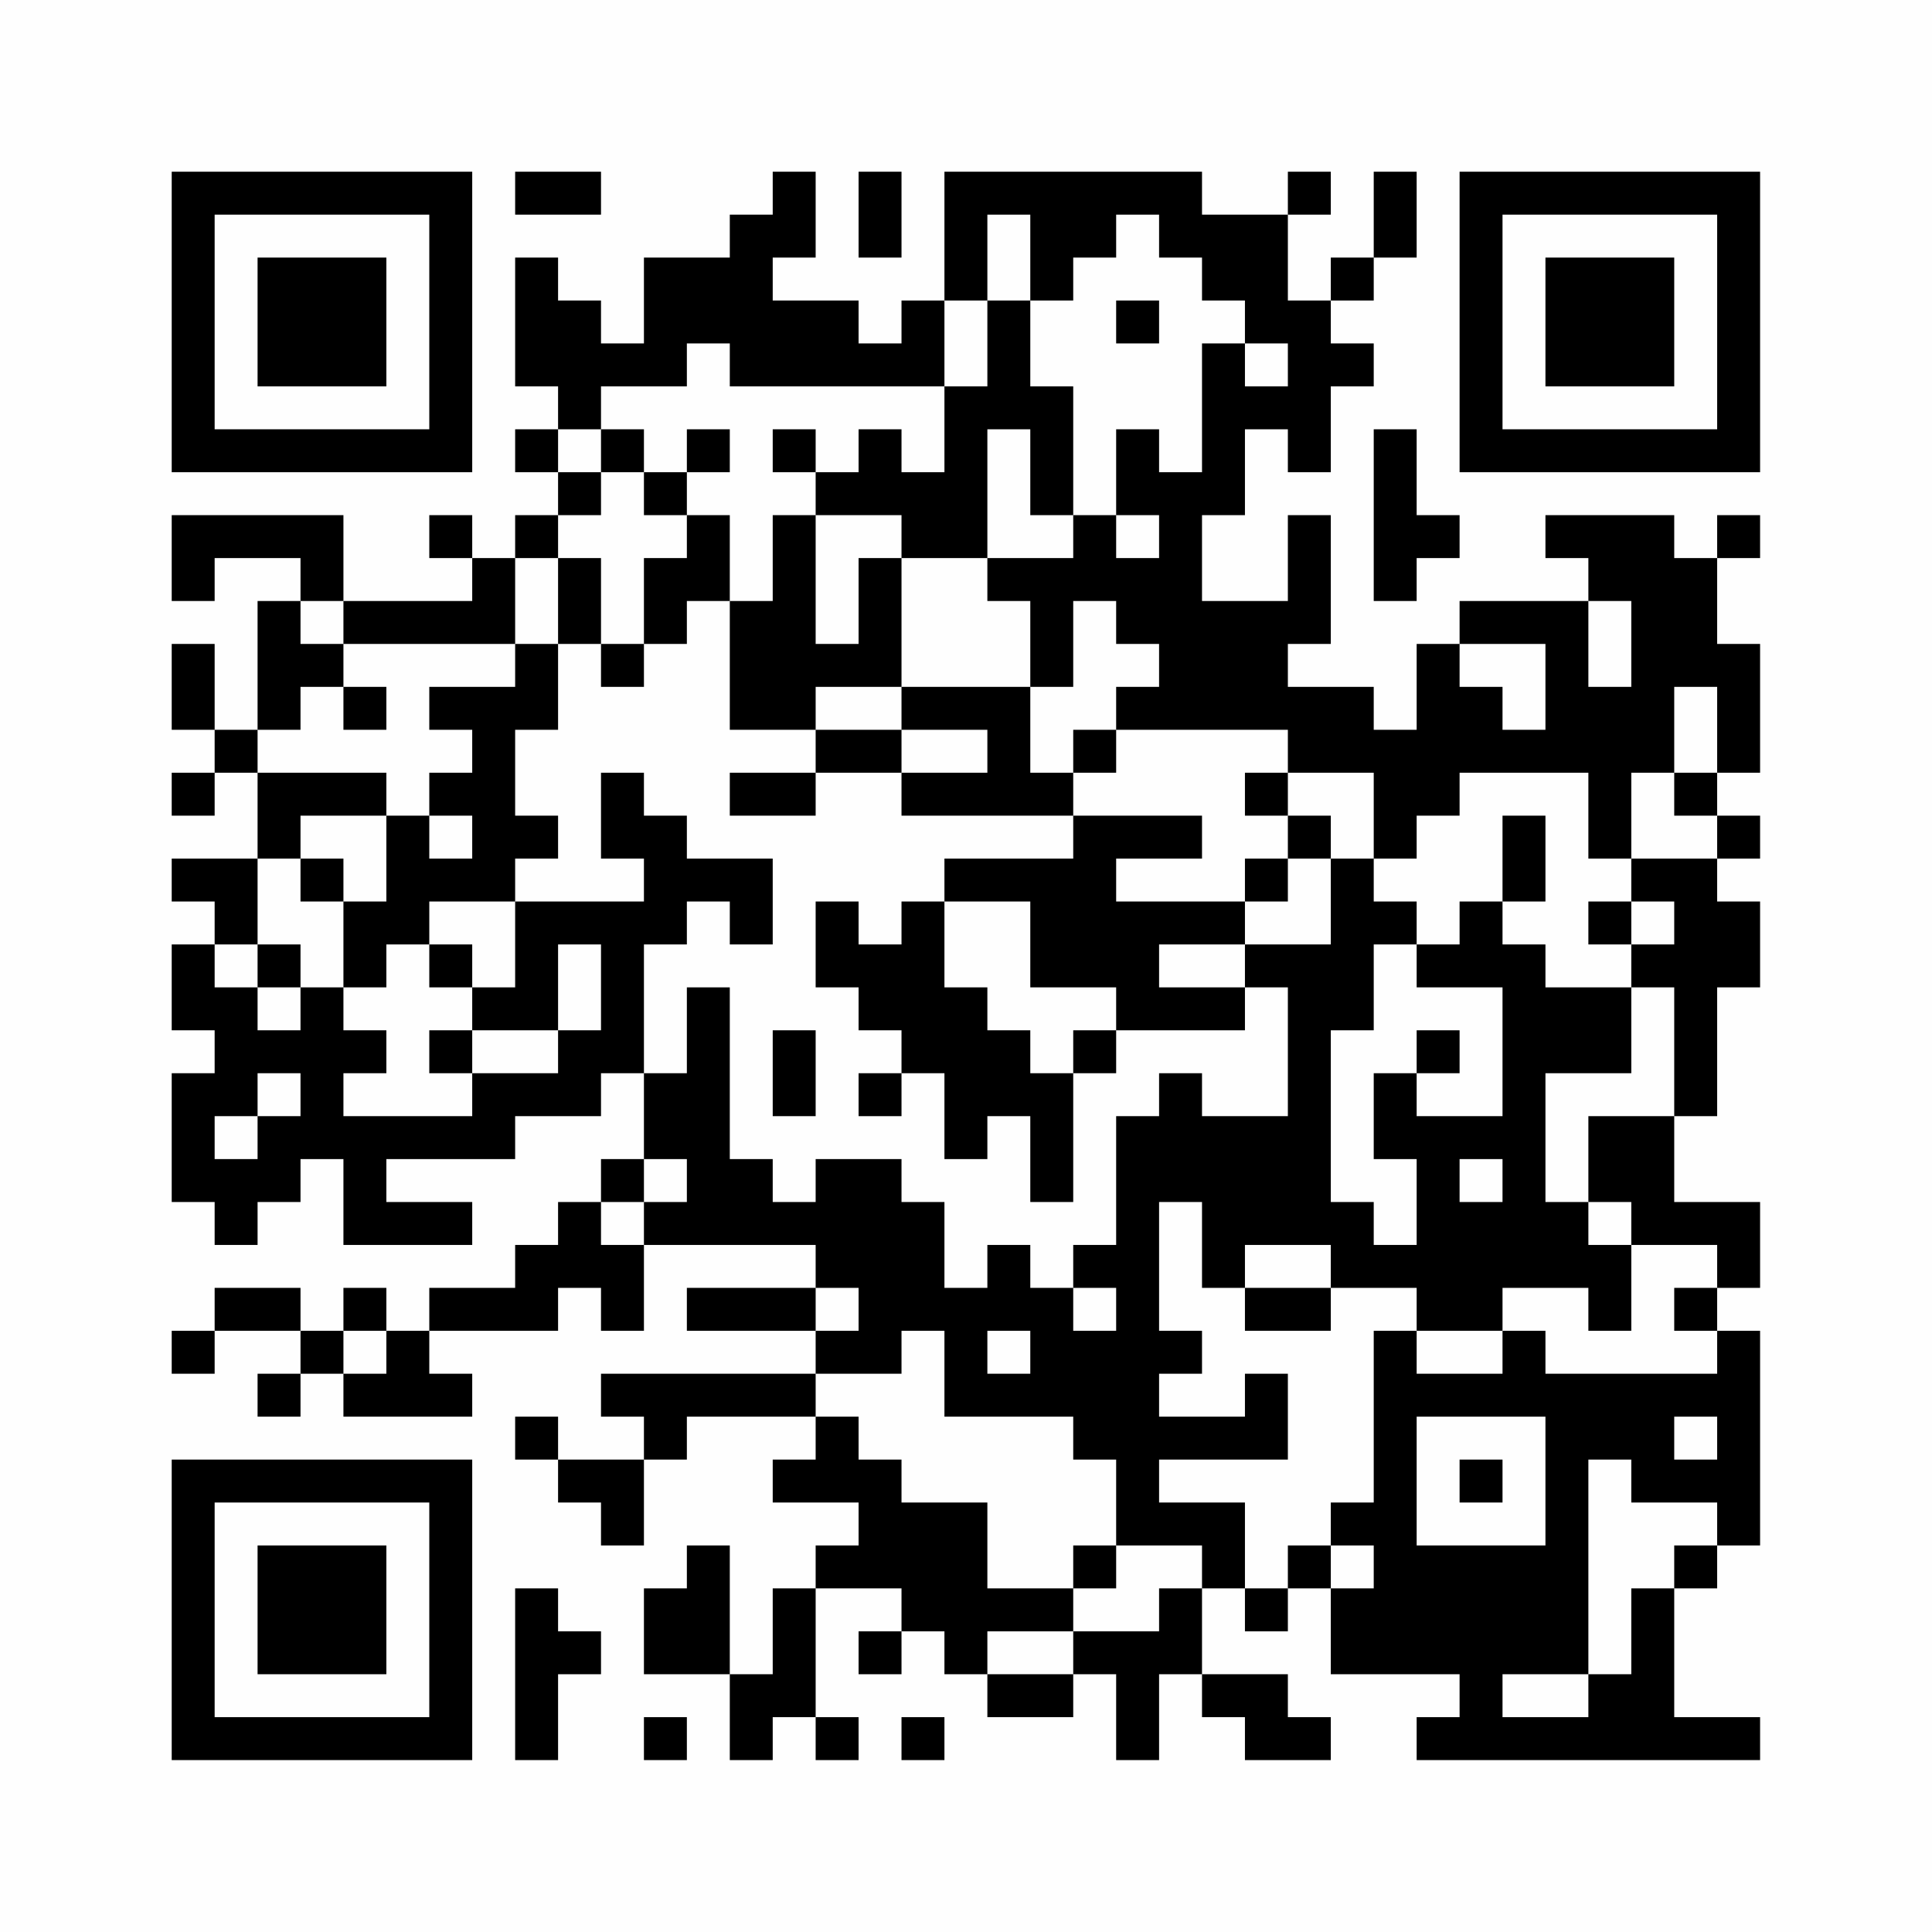 <?xml version="1.0" encoding="UTF-8"?>
<svg xmlns="http://www.w3.org/2000/svg" version="1.1" width="200" height="200" viewBox="0 0 200 200"><rect x="0" y="0" width="200" height="200" fill="#fefefe"/><g transform="scale(4.444)"><g transform="translate(4,4)"><path fill-rule="evenodd" d="M8 0L8 1L10 1L10 0ZM14 0L14 1L13 1L13 2L11 2L11 4L10 4L10 3L9 3L9 2L8 2L8 5L9 5L9 6L8 6L8 7L9 7L9 8L8 8L8 9L7 9L7 8L6 8L6 9L7 9L7 10L4 10L4 8L0 8L0 10L1 10L1 9L3 9L3 10L2 10L2 13L1 13L1 11L0 11L0 13L1 13L1 14L0 14L0 15L1 15L1 14L2 14L2 16L0 16L0 17L1 17L1 18L0 18L0 20L1 20L1 21L0 21L0 24L1 24L1 25L2 25L2 24L3 24L3 23L4 23L4 25L7 25L7 24L5 24L5 23L8 23L8 22L10 22L10 21L11 21L11 23L10 23L10 24L9 24L9 25L8 25L8 26L6 26L6 27L5 27L5 26L4 26L4 27L3 27L3 26L1 26L1 27L0 27L0 28L1 28L1 27L3 27L3 28L2 28L2 29L3 29L3 28L4 28L4 29L7 29L7 28L6 28L6 27L9 27L9 26L10 26L10 27L11 27L11 25L15 25L15 26L12 26L12 27L15 27L15 28L10 28L10 29L11 29L11 30L9 30L9 29L8 29L8 30L9 30L9 31L10 31L10 32L11 32L11 30L12 30L12 29L15 29L15 30L14 30L14 31L16 31L16 32L15 32L15 33L14 33L14 35L13 35L13 32L12 32L12 33L11 33L11 35L13 35L13 37L14 37L14 36L15 36L15 37L16 37L16 36L15 36L15 33L17 33L17 34L16 34L16 35L17 35L17 34L18 34L18 35L19 35L19 36L21 36L21 35L22 35L22 37L23 37L23 35L24 35L24 36L25 36L25 37L27 37L27 36L26 36L26 35L24 35L24 33L25 33L25 34L26 34L26 33L27 33L27 35L30 35L30 36L29 36L29 37L37 37L37 36L35 36L35 33L36 33L36 32L37 32L37 27L36 27L36 26L37 26L37 24L35 24L35 22L36 22L36 19L37 19L37 17L36 17L36 16L37 16L37 15L36 15L36 14L37 14L37 11L36 11L36 9L37 9L37 8L36 8L36 9L35 9L35 8L32 8L32 9L33 9L33 10L30 10L30 11L29 11L29 13L28 13L28 12L26 12L26 11L27 11L27 8L26 8L26 10L24 10L24 8L25 8L25 6L26 6L26 7L27 7L27 5L28 5L28 4L27 4L27 3L28 3L28 2L29 2L29 0L28 0L28 2L27 2L27 3L26 3L26 1L27 1L27 0L26 0L26 1L24 1L24 0L18 0L18 3L17 3L17 4L16 4L16 3L14 3L14 2L15 2L15 0ZM16 0L16 2L17 2L17 0ZM19 1L19 3L18 3L18 5L13 5L13 4L12 4L12 5L10 5L10 6L9 6L9 7L10 7L10 8L9 8L9 9L8 9L8 11L4 11L4 10L3 10L3 11L4 11L4 12L3 12L3 13L2 13L2 14L5 14L5 15L3 15L3 16L2 16L2 18L1 18L1 19L2 19L2 20L3 20L3 19L4 19L4 20L5 20L5 21L4 21L4 22L7 22L7 21L9 21L9 20L10 20L10 18L9 18L9 20L7 20L7 19L8 19L8 17L11 17L11 16L10 16L10 14L11 14L11 15L12 15L12 16L14 16L14 18L13 18L13 17L12 17L12 18L11 18L11 21L12 21L12 19L13 19L13 23L14 23L14 24L15 24L15 23L17 23L17 24L18 24L18 26L19 26L19 25L20 25L20 26L21 26L21 27L22 27L22 26L21 26L21 25L22 25L22 22L23 22L23 21L24 21L24 22L26 22L26 19L25 19L25 18L27 18L27 16L28 16L28 17L29 17L29 18L28 18L28 20L27 20L27 24L28 24L28 25L29 25L29 23L28 23L28 21L29 21L29 22L31 22L31 19L29 19L29 18L30 18L30 17L31 17L31 18L32 18L32 19L34 19L34 21L32 21L32 24L33 24L33 25L34 25L34 27L33 27L33 26L31 26L31 27L29 27L29 26L27 26L27 25L25 25L25 26L24 26L24 24L23 24L23 27L24 27L24 28L23 28L23 29L25 29L25 28L26 28L26 30L23 30L23 31L25 31L25 33L26 33L26 32L27 32L27 33L28 33L28 32L27 32L27 31L28 31L28 27L29 27L29 28L31 28L31 27L32 27L32 28L36 28L36 27L35 27L35 26L36 26L36 25L34 25L34 24L33 24L33 22L35 22L35 19L34 19L34 18L35 18L35 17L34 17L34 16L36 16L36 15L35 15L35 14L36 14L36 12L35 12L35 14L34 14L34 16L33 16L33 14L30 14L30 15L29 15L29 16L28 16L28 14L26 14L26 13L22 13L22 12L23 12L23 11L22 11L22 10L21 10L21 12L20 12L20 10L19 10L19 9L21 9L21 8L22 8L22 9L23 9L23 8L22 8L22 6L23 6L23 7L24 7L24 4L25 4L25 5L26 5L26 4L25 4L25 3L24 3L24 2L23 2L23 1L22 1L22 2L21 2L21 3L20 3L20 1ZM19 3L19 5L18 5L18 7L17 7L17 6L16 6L16 7L15 7L15 6L14 6L14 7L15 7L15 8L14 8L14 10L13 10L13 8L12 8L12 7L13 7L13 6L12 6L12 7L11 7L11 6L10 6L10 7L11 7L11 8L12 8L12 9L11 9L11 11L10 11L10 9L9 9L9 11L8 11L8 12L6 12L6 13L7 13L7 14L6 14L6 15L5 15L5 17L4 17L4 16L3 16L3 17L4 17L4 19L5 19L5 18L6 18L6 19L7 19L7 18L6 18L6 17L8 17L8 16L9 16L9 15L8 15L8 13L9 13L9 11L10 11L10 12L11 12L11 11L12 11L12 10L13 10L13 13L15 13L15 14L13 14L13 15L15 15L15 14L17 14L17 15L21 15L21 16L18 16L18 17L17 17L17 18L16 18L16 17L15 17L15 19L16 19L16 20L17 20L17 21L16 21L16 22L17 22L17 21L18 21L18 23L19 23L19 22L20 22L20 24L21 24L21 21L22 21L22 20L25 20L25 19L23 19L23 18L25 18L25 17L26 17L26 16L27 16L27 15L26 15L26 14L25 14L25 15L26 15L26 16L25 16L25 17L22 17L22 16L24 16L24 15L21 15L21 14L22 14L22 13L21 13L21 14L20 14L20 12L17 12L17 9L19 9L19 6L20 6L20 8L21 8L21 5L20 5L20 3ZM22 3L22 4L23 4L23 3ZM28 6L28 10L29 10L29 9L30 9L30 8L29 8L29 6ZM15 8L15 11L16 11L16 9L17 9L17 8ZM33 10L33 12L34 12L34 10ZM30 11L30 12L31 12L31 13L32 13L32 11ZM4 12L4 13L5 13L5 12ZM15 12L15 13L17 13L17 14L19 14L19 13L17 13L17 12ZM6 15L6 16L7 16L7 15ZM31 15L31 17L32 17L32 15ZM18 17L18 19L19 19L19 20L20 20L20 21L21 21L21 20L22 20L22 19L20 19L20 17ZM33 17L33 18L34 18L34 17ZM2 18L2 19L3 19L3 18ZM6 20L6 21L7 21L7 20ZM14 20L14 22L15 22L15 20ZM29 20L29 21L30 21L30 20ZM2 21L2 22L1 22L1 23L2 23L2 22L3 22L3 21ZM11 23L11 24L10 24L10 25L11 25L11 24L12 24L12 23ZM30 23L30 24L31 24L31 23ZM15 26L15 27L16 27L16 26ZM25 26L25 27L27 27L27 26ZM4 27L4 28L5 28L5 27ZM17 27L17 28L15 28L15 29L16 29L16 30L17 30L17 31L19 31L19 33L21 33L21 34L19 34L19 35L21 35L21 34L23 34L23 33L24 33L24 32L22 32L22 30L21 30L21 29L18 29L18 27ZM19 27L19 28L20 28L20 27ZM29 29L29 32L32 32L32 29ZM35 29L35 30L36 30L36 29ZM30 30L30 31L31 31L31 30ZM33 30L33 35L31 35L31 36L33 36L33 35L34 35L34 33L35 33L35 32L36 32L36 31L34 31L34 30ZM21 32L21 33L22 33L22 32ZM8 33L8 37L9 37L9 35L10 35L10 34L9 34L9 33ZM11 36L11 37L12 37L12 36ZM17 36L17 37L18 37L18 36ZM0 0L0 7L7 7L7 0ZM1 1L1 6L6 6L6 1ZM2 2L2 5L5 5L5 2ZM30 0L30 7L37 7L37 0ZM31 1L31 6L36 6L36 1ZM32 2L32 5L35 5L35 2ZM0 30L0 37L7 37L7 30ZM1 31L1 36L6 36L6 31ZM2 32L2 35L5 35L5 32Z" fill="#000000"/></g></g></svg>
